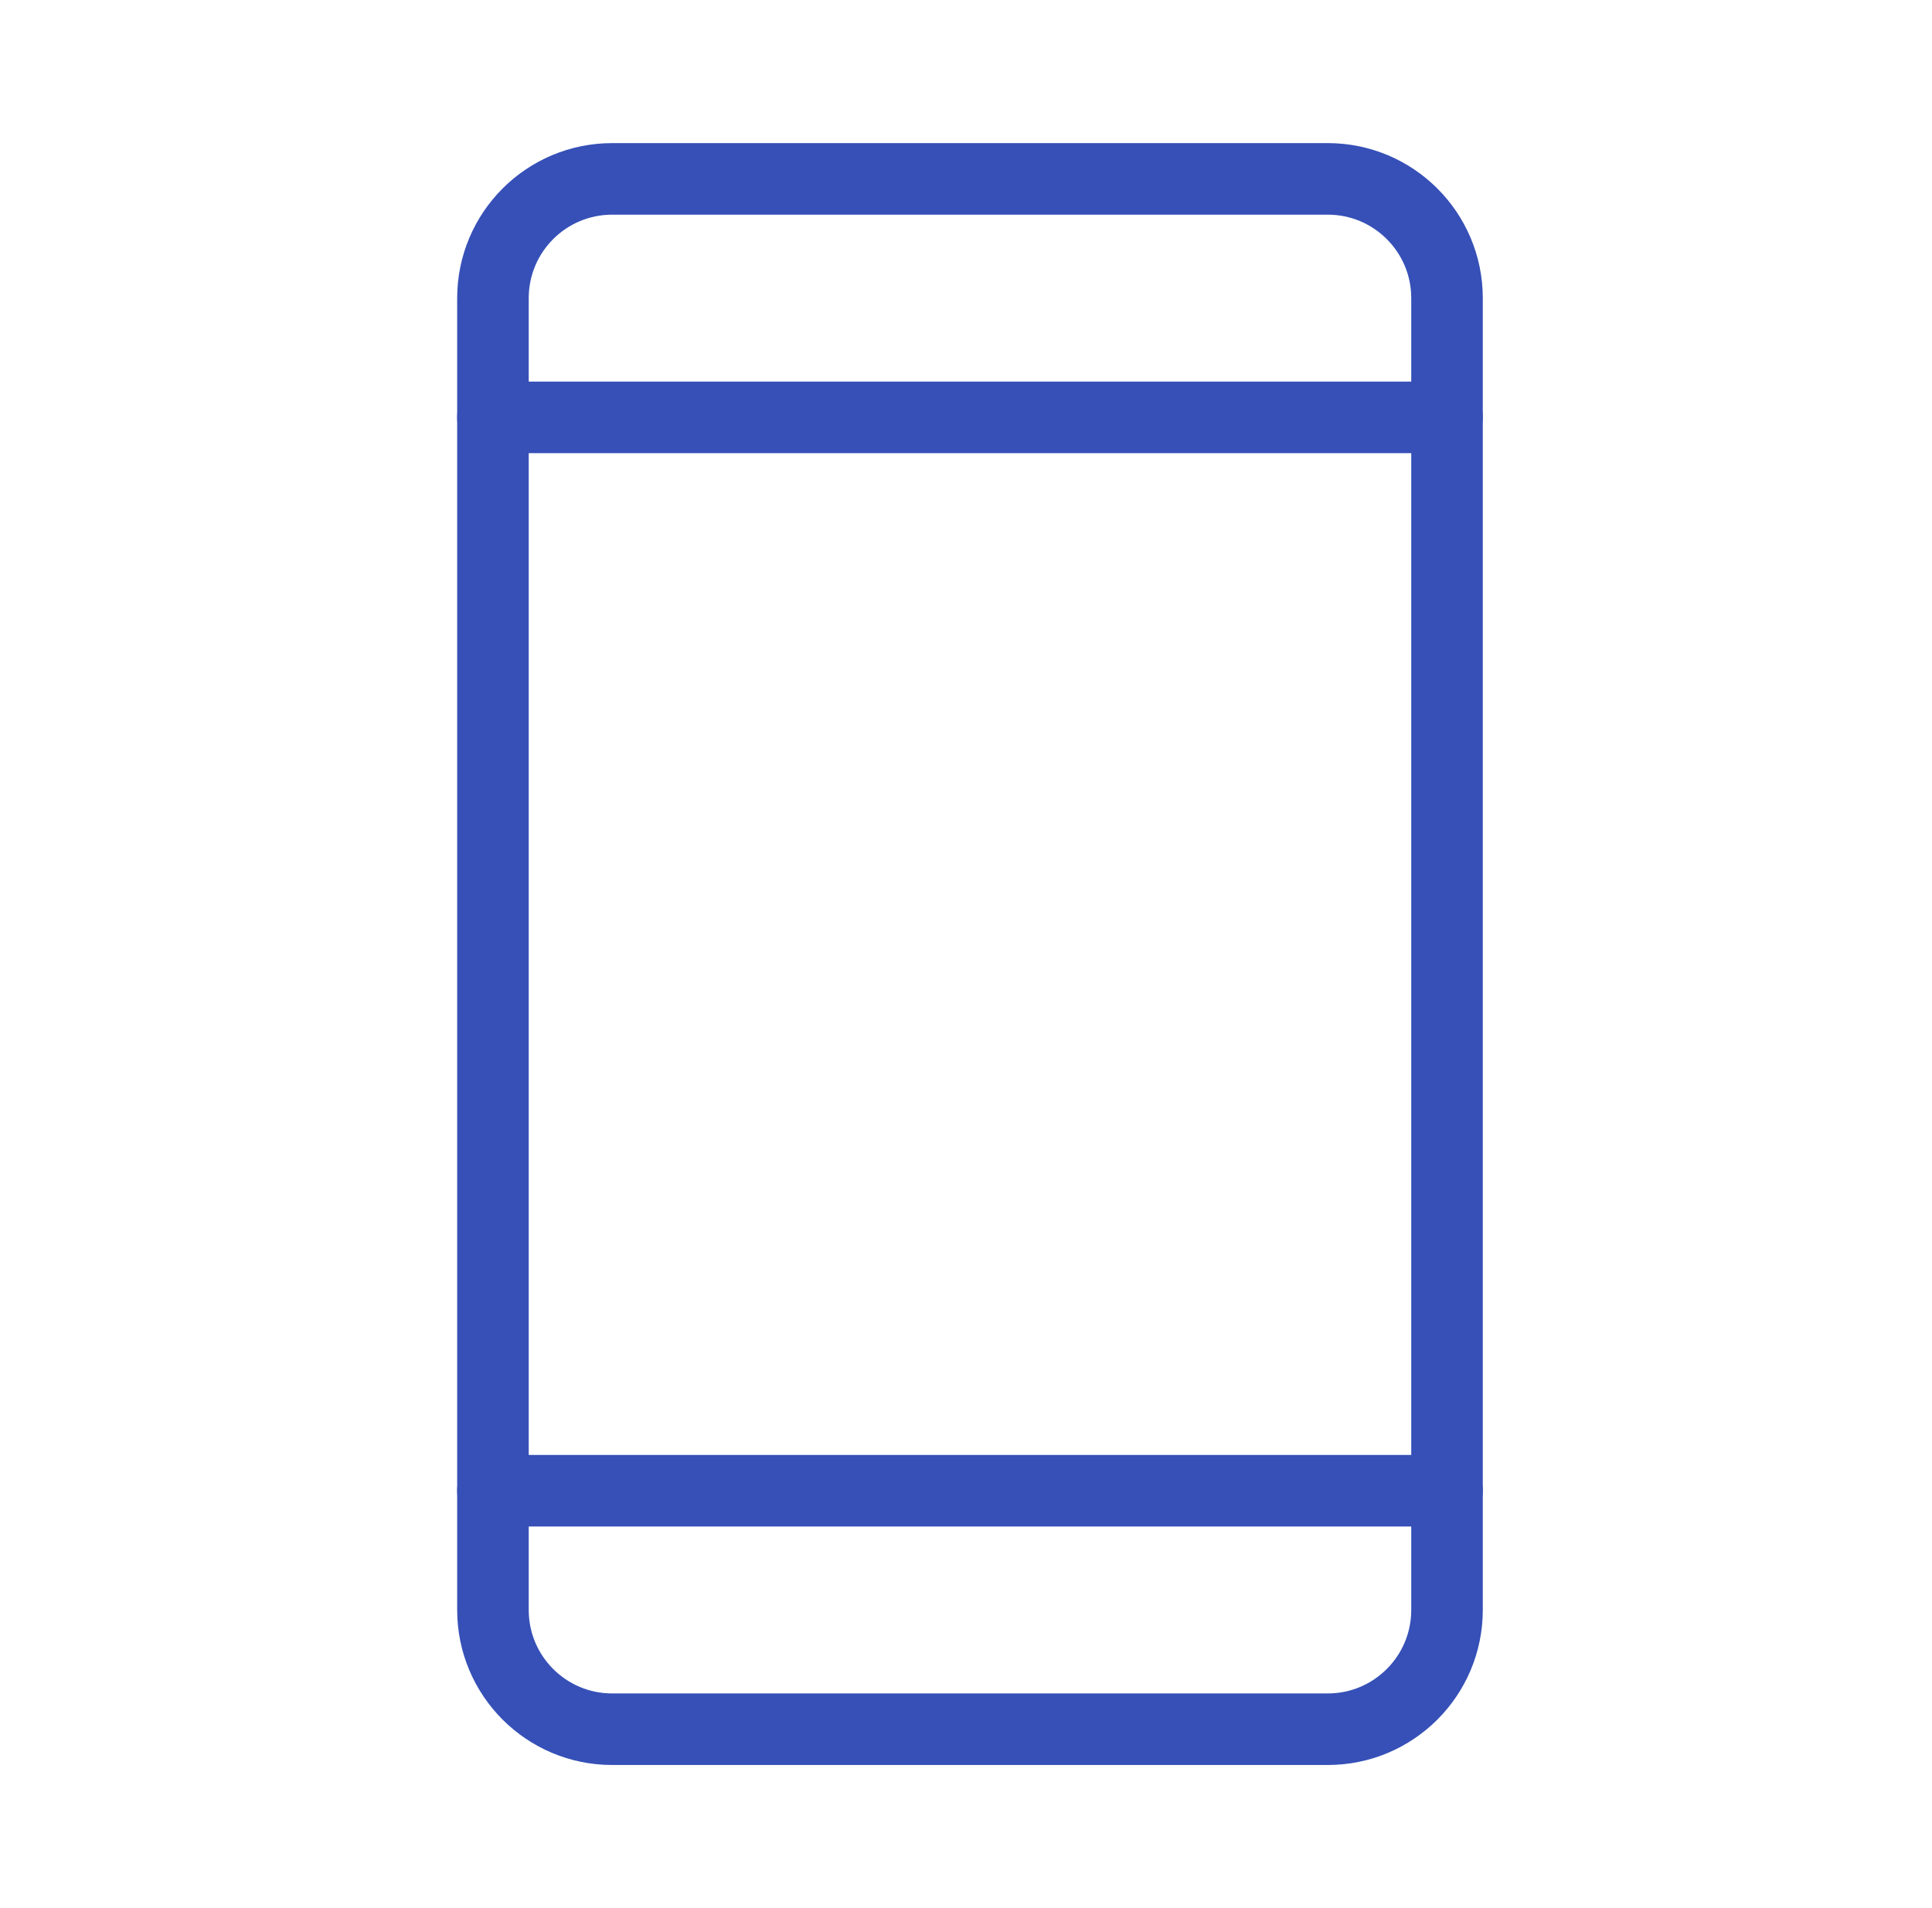 <svg width="81" height="80" viewBox="0 0 81 80" fill="none" xmlns="http://www.w3.org/2000/svg">
<g clip-path="url(#clip0_417_91)">
<path d="M55.667 7.5H25.667C22.905 7.5 20.667 9.739 20.667 12.5V67.5C20.667 70.261 22.905 72.5 25.667 72.5H55.667C58.428 72.5 60.667 70.261 60.667 67.5V12.5C60.667 9.739 58.428 7.5 55.667 7.5Z" stroke="#3650B7" stroke-width="3" stroke-linecap="round" stroke-linejoin="round"/>
<path d="M20.667 17.5H60.667" stroke="#3650B7" stroke-width="3" stroke-linecap="round" stroke-linejoin="round"/>
<path d="M20.667 62.5H60.667" stroke="#3650B7" stroke-width="3" stroke-linecap="round" stroke-linejoin="round"/>
</g>
<defs>
<clipPath id="clip0_417_91">
<rect width="80" height="80" fill="white" transform="translate(0.667)"/>
</clipPath>
</defs>
</svg>
